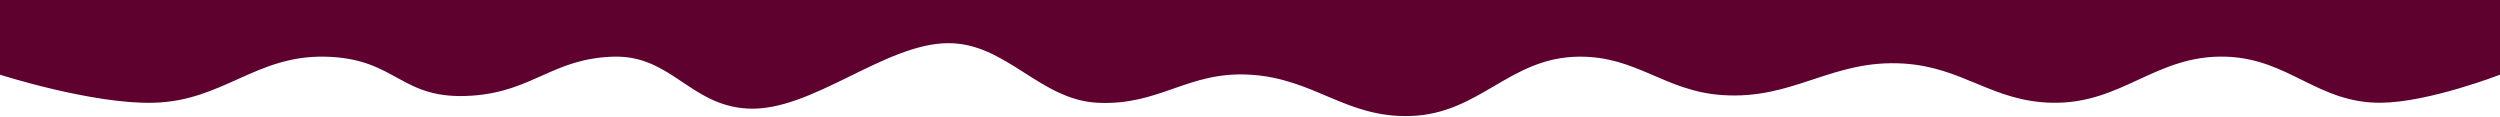 <?xml version="1.0" encoding="UTF-8"?> <svg xmlns="http://www.w3.org/2000/svg" width="4720" height="220" viewBox="0 0 4720 220" fill="none"> <path d="M0 0H4720V141C4720 141 4585.27 193.256 4495 194C4375.64 194.984 4321.31 110.459 4202 107C4069.72 103.165 4006.81 196.602 3874.5 194C3761.23 191.772 3707.07 127.094 3594 120C3458.51 111.499 3386.94 188.813 3251.5 179.5C3142.39 171.997 3090.36 105.934 2981 107C2849.34 108.283 2794.6 214.79 2663 219C2540.88 222.907 2481.97 148.194 2360 141C2242.09 134.046 2189.97 199.942 2072 194C1963.02 188.511 1899.62 81.288 1790.5 81.5C1669.83 81.735 1532.51 211.187 1412 205C1302.85 199.396 1267.25 103.733 1158 107C1043.72 110.417 1006.54 172.259 892.5 180.5C753.991 190.51 751.845 109.647 613 107C482.577 104.514 420.897 190.397 290.5 194C175.224 197.186 0 141 0 141V0Z" fill="#5E012E"></path> </svg> 